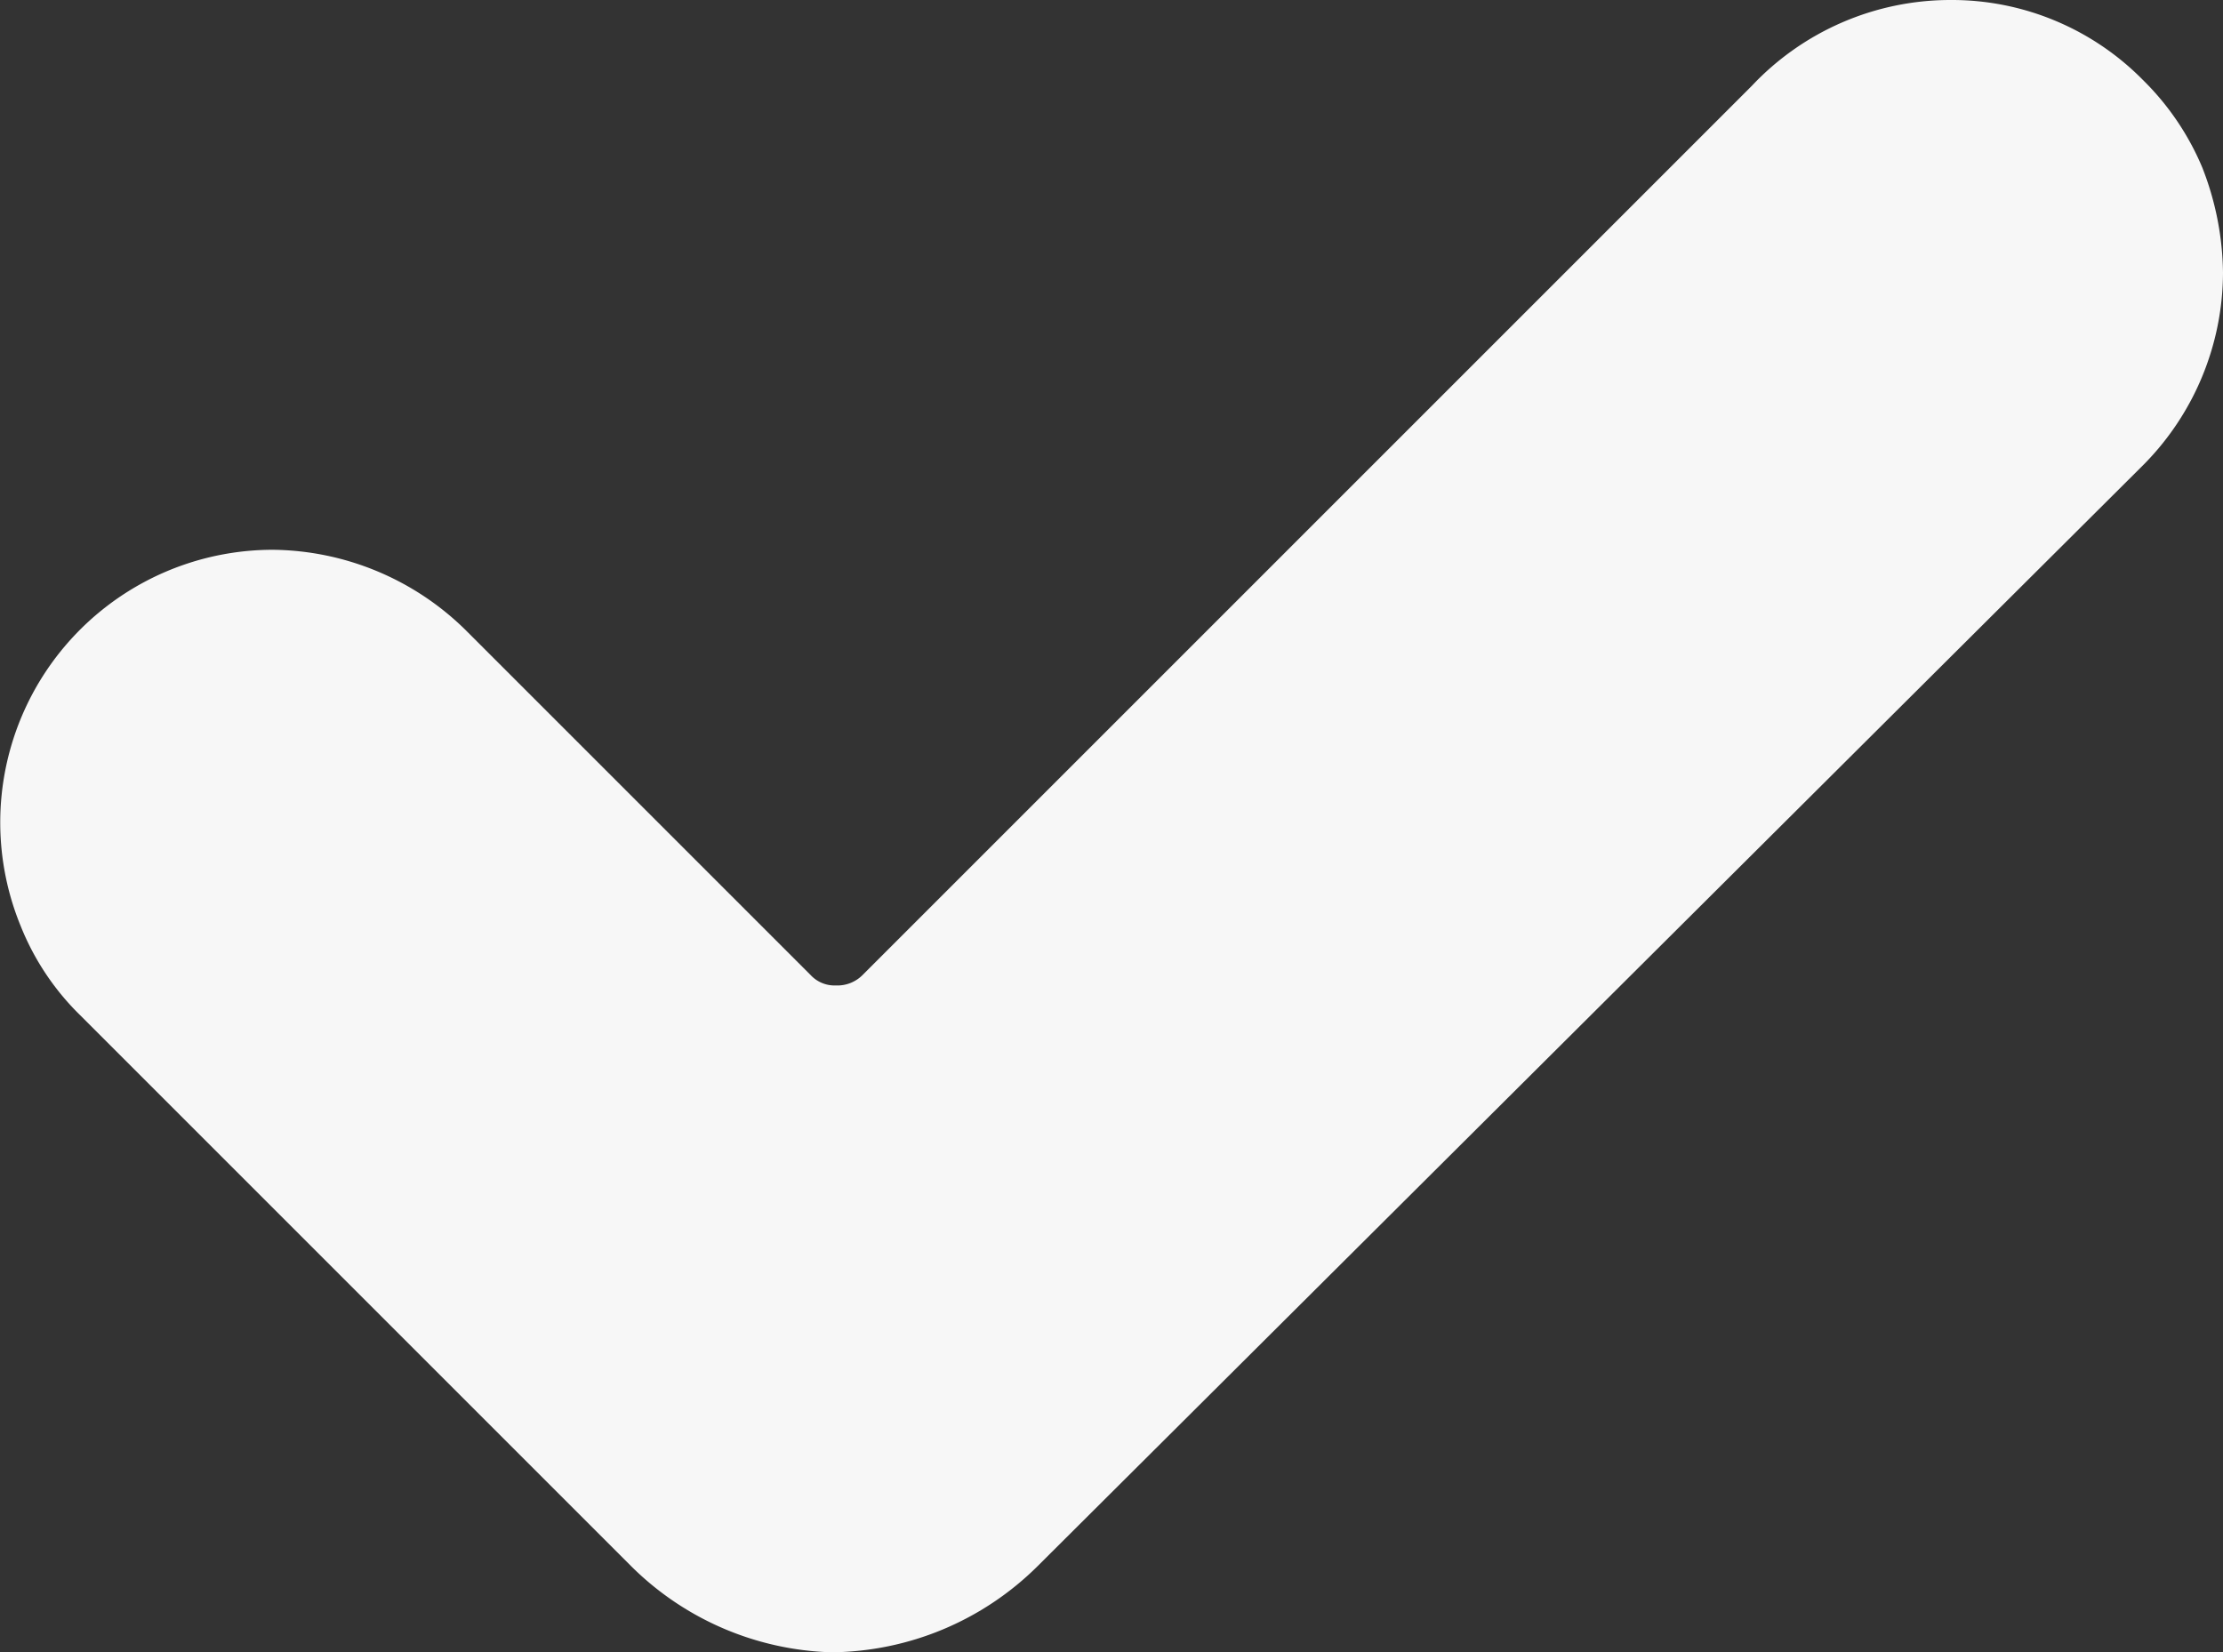 <svg xmlns="http://www.w3.org/2000/svg" viewBox="0 0 15 11.15"><rect x="0" y="0" width="15" height="11.15" fill="#333333" stroke="none"/><defs><style>.cls-1{fill:#f7f7f7;}</style></defs><g id="Layer_2" data-name="Layer 2"><g id="Layer_1-2" data-name="Layer 1"><path class="cls-1" d="M4.26,10.57.54,6.85a1.75,1.75,0,0,1-.4-.6,1.84,1.84,0,0,1,1.7-2.54,1.88,1.88,0,0,1,1.3.54L5.47,6.58a.22.22,0,0,0,.17.07.24.24,0,0,0,.18-.07l6-6A1.84,1.84,0,0,1,13.16,0a1.81,1.81,0,0,1,1.3.54,1.81,1.81,0,0,1,.4.59,2,2,0,0,1,.14.71,1.85,1.85,0,0,1-.54,1.3L7,10.57a2,2,0,0,1-1.39.58A2,2,0,0,1,4.26,10.57Z"/></g></g></svg>